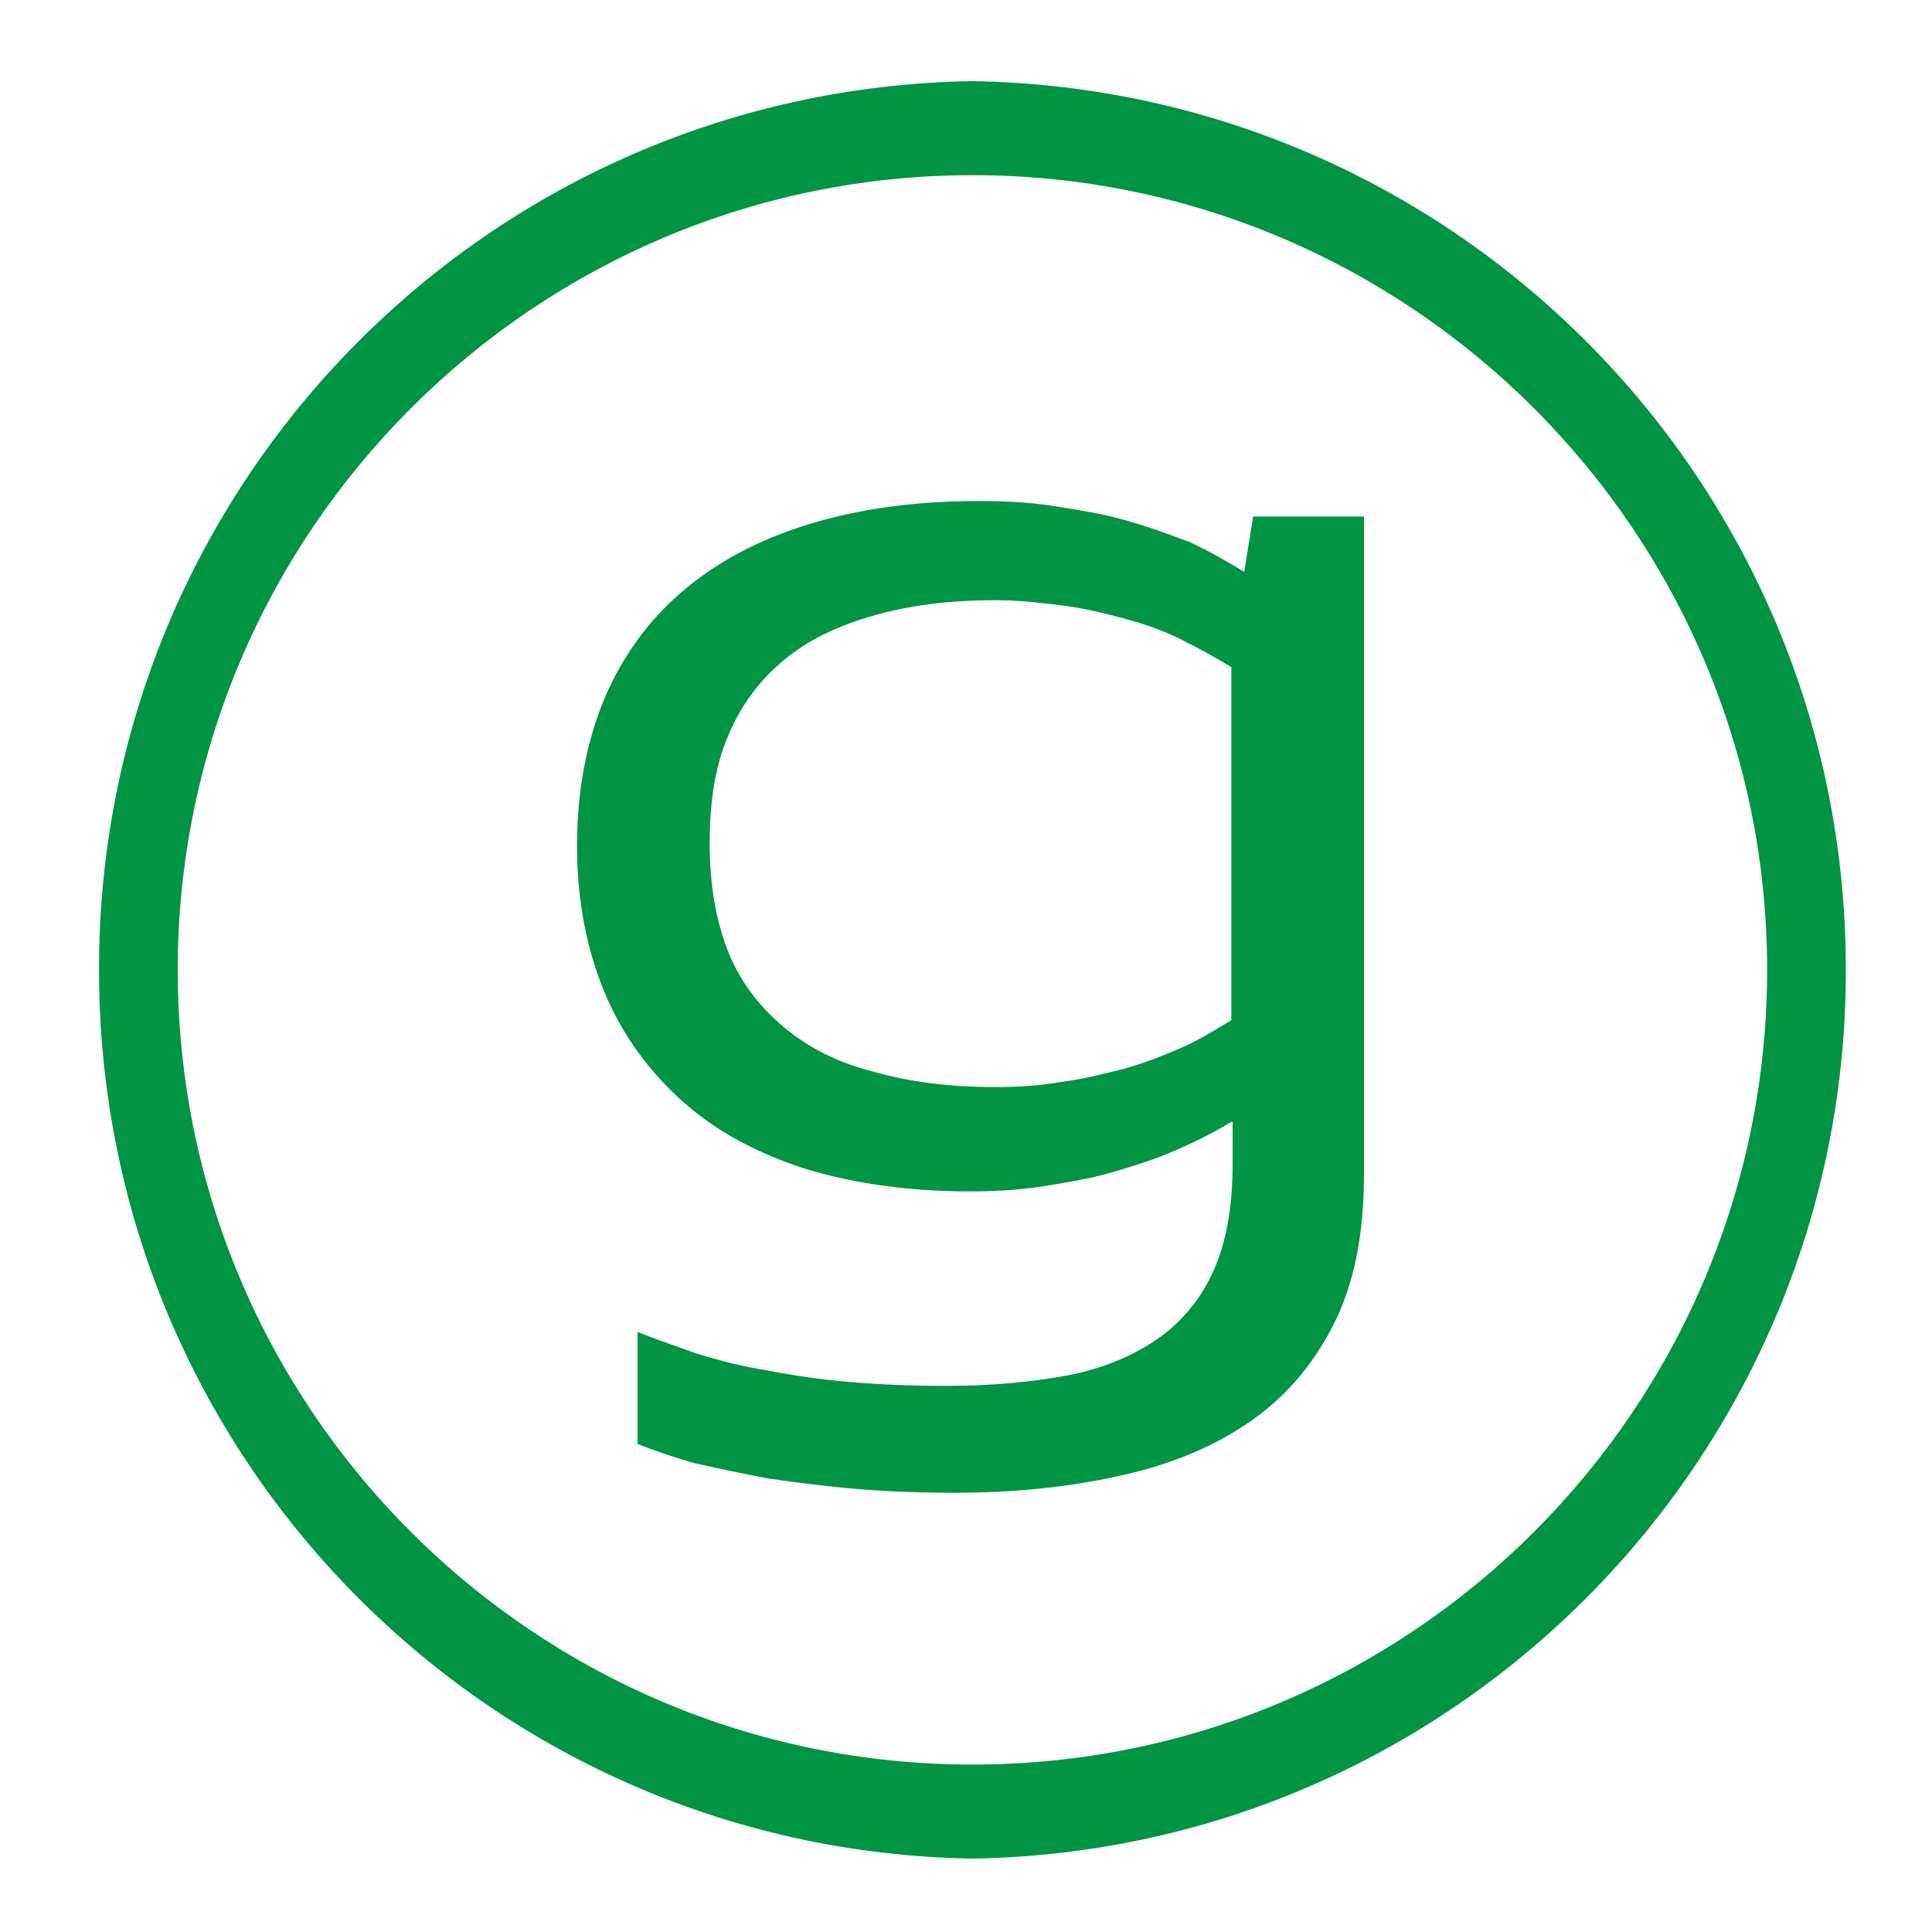 <?xml version="1.0" encoding="utf-8"?>
<!-- Generator: Adobe Illustrator 24.2.3, SVG Export Plug-In . SVG Version: 6.00 Build 0)  -->
<svg version="1.1" id="Layer_1" xmlns="http://www.w3.org/2000/svg" xmlns:xlink="http://www.w3.org/1999/xlink" x="0px" y="0px"
	 viewBox="0 0 150 150" style="enable-background:new 0 0 150 150;" xml:space="preserve">
<style type="text/css">
	.st0{fill:#009444;}
</style>
<path class="st0" d="M75.5,6.3C37.4,6.9,7,38.3,7.7,76.5c0.6,37.2,30.6,67.2,67.8,67.8c38.1-0.6,68.5-32.1,67.8-70.2
	C142.7,36.9,112.7,6.9,75.5,6.3z M75.5,137c-34.1,0-61.7-27.7-61.7-61.7s27.7-61.7,61.7-61.7s61.7,27.7,61.7,61.7
	S109.6,137,75.5,137z"/>
<path class="st0" d="M95.6,87.1c-1.3,0.8-2.7,1.5-4.3,2.2s-3.2,1.2-4.9,1.7c-1.7,0.5-3.5,0.8-5.4,1.1c-1.9,0.3-3.8,0.4-5.7,0.4
	c-4.7,0-8.9-0.6-12.6-1.7c-3.8-1.2-7-2.9-9.6-5.2s-4.7-5.1-6.1-8.4c-1.4-3.3-2.2-7.2-2.2-11.5c0-4.2,0.7-8,2.1-11.4
	c1.4-3.3,3.4-6.1,6.1-8.4c2.7-2.3,5.9-4,9.8-5.2c3.9-1.2,8.3-1.8,13.2-1.8c2,0,4,0.1,5.9,0.4c1.9,0.3,3.8,0.6,5.5,1.1
	c1.8,0.5,3.4,1.1,5,1.7c1.5,0.7,2.9,1.5,4.2,2.3l0.7-4.3h8.6v51.1c0,4.4-0.7,8.2-2.2,11.3c-1.5,3.1-3.6,5.7-6.4,7.7
	c-2.8,2-6.1,3.4-10,4.3c-3.9,0.9-8.3,1.4-13.2,1.4c-2.7,0-5.2-0.1-7.6-0.3s-4.7-0.5-6.8-0.8c-2.1-0.4-4-0.8-5.8-1.2
	c-1.7-0.5-3.2-1-4.4-1.5v-8.7c1.4,0.6,3,1.1,4.6,1.7c1.7,0.5,3.5,1,5.5,1.3c2,0.4,4.1,0.7,6.4,0.9s4.8,0.3,7.5,0.3
	c3.5,0,6.6-0.3,9.3-0.8s5.1-1.5,7-2.8s3.4-3.1,4.4-5.3s1.5-5,1.5-8.3V87.1z M95.6,51.8c-1.3-0.8-2.6-1.5-4-2.2s-2.9-1.2-4.4-1.6
	c-1.5-0.4-3.1-0.8-4.8-1c-1.6-0.2-3.3-0.4-5.1-0.4c-3.6,0-6.7,0.4-9.5,1.2c-2.8,0.8-5.1,1.9-7,3.5c-1.9,1.6-3.3,3.5-4.3,5.9
	s-1.4,5.1-1.4,8.3c0,3.2,0.5,6,1.4,8.3s2.4,4.3,4.3,5.9c1.9,1.6,4.2,2.8,7,3.5c2.8,0.8,5.9,1.2,9.5,1.2c1.7,0,3.4-0.1,5.1-0.4
	c1.6-0.2,3.2-0.6,4.8-1c1.5-0.4,3-1,4.4-1.6s2.7-1.4,4-2.2V51.8z"/>
</svg>
